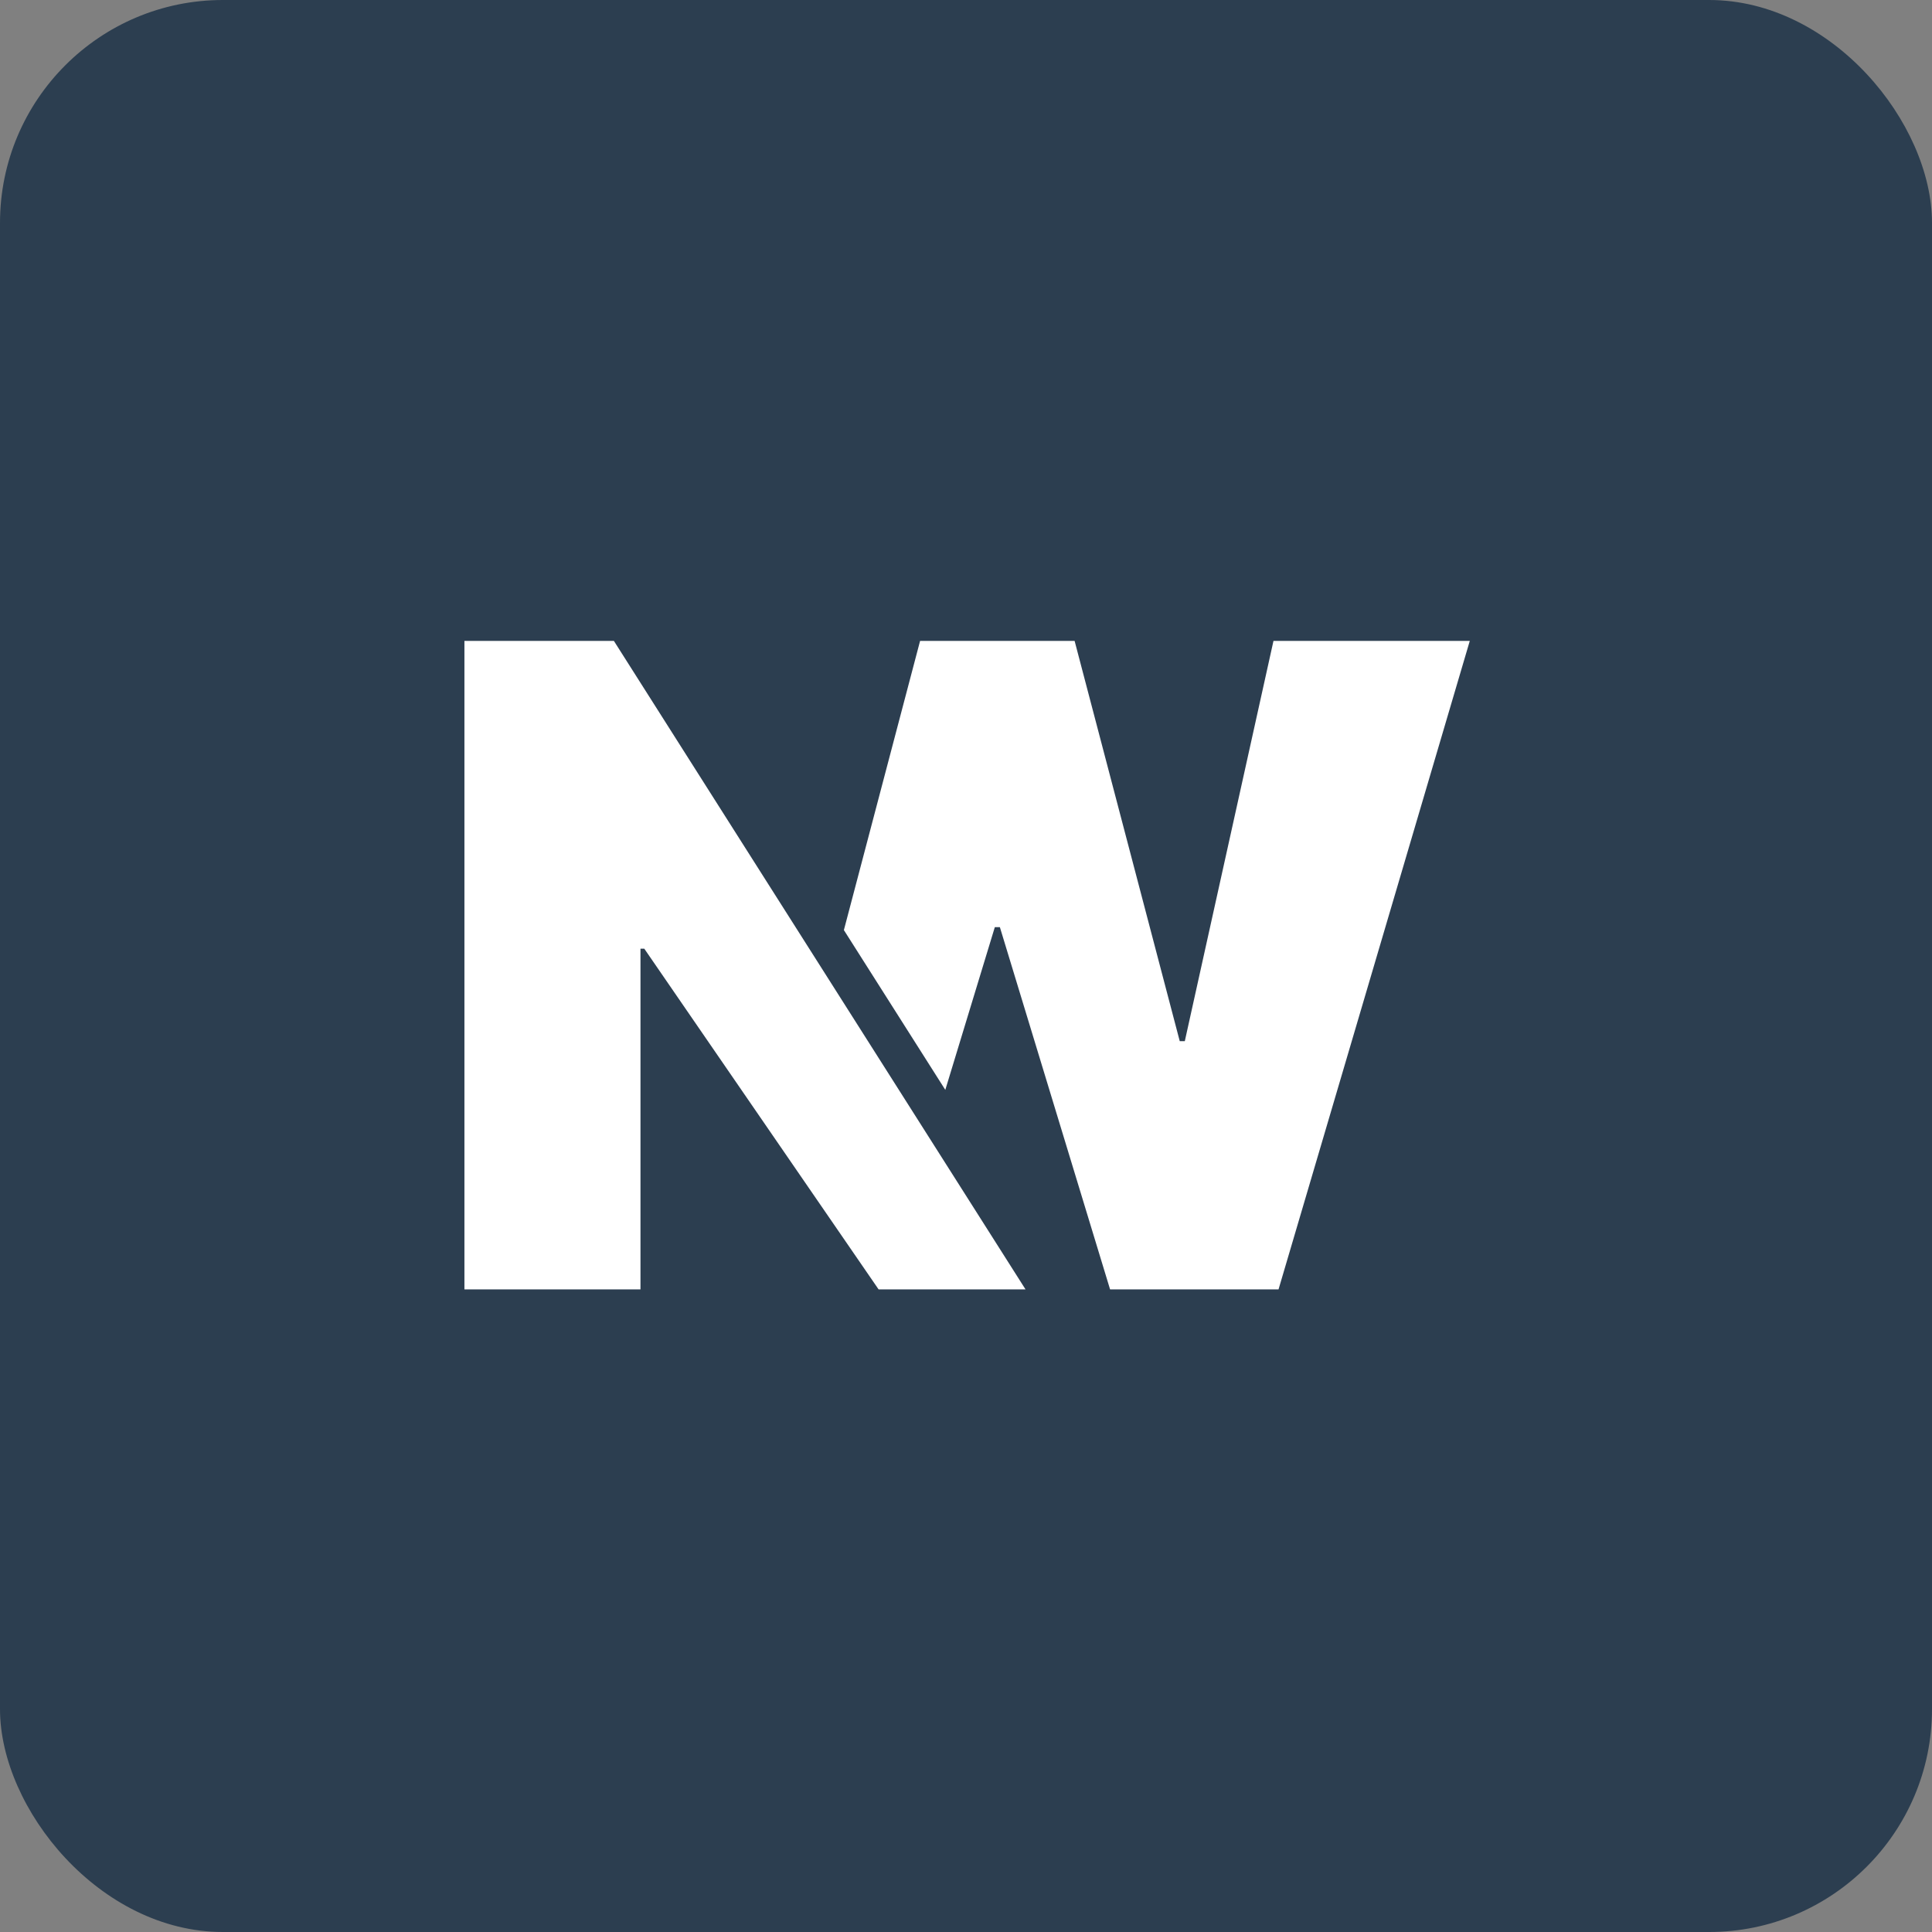 <svg width="32" height="32" viewBox="0 0 208 208" fill="none" xmlns="http://www.w3.org/2000/svg">
<rect x="0" y="0" width="208" height="208" fill="#808080" stroke="none"/>
<rect width="208" height="208" rx="24" fill="#2C3E50"/>
<path d="M94.591 138.818H110.409L66.091 69H50V138.818H68.954V102.136H69.364L94.591 138.818Z" fill="white"/>
<path d="M127.012 112.091H127.557L137.103 69H158.238L137.647 138.818H119.512L107.647 99.818H107.103L101.772 117.336L90.853 100.133L99.057 69H115.693L127.012 112.091Z" fill="white"/>
</svg>
